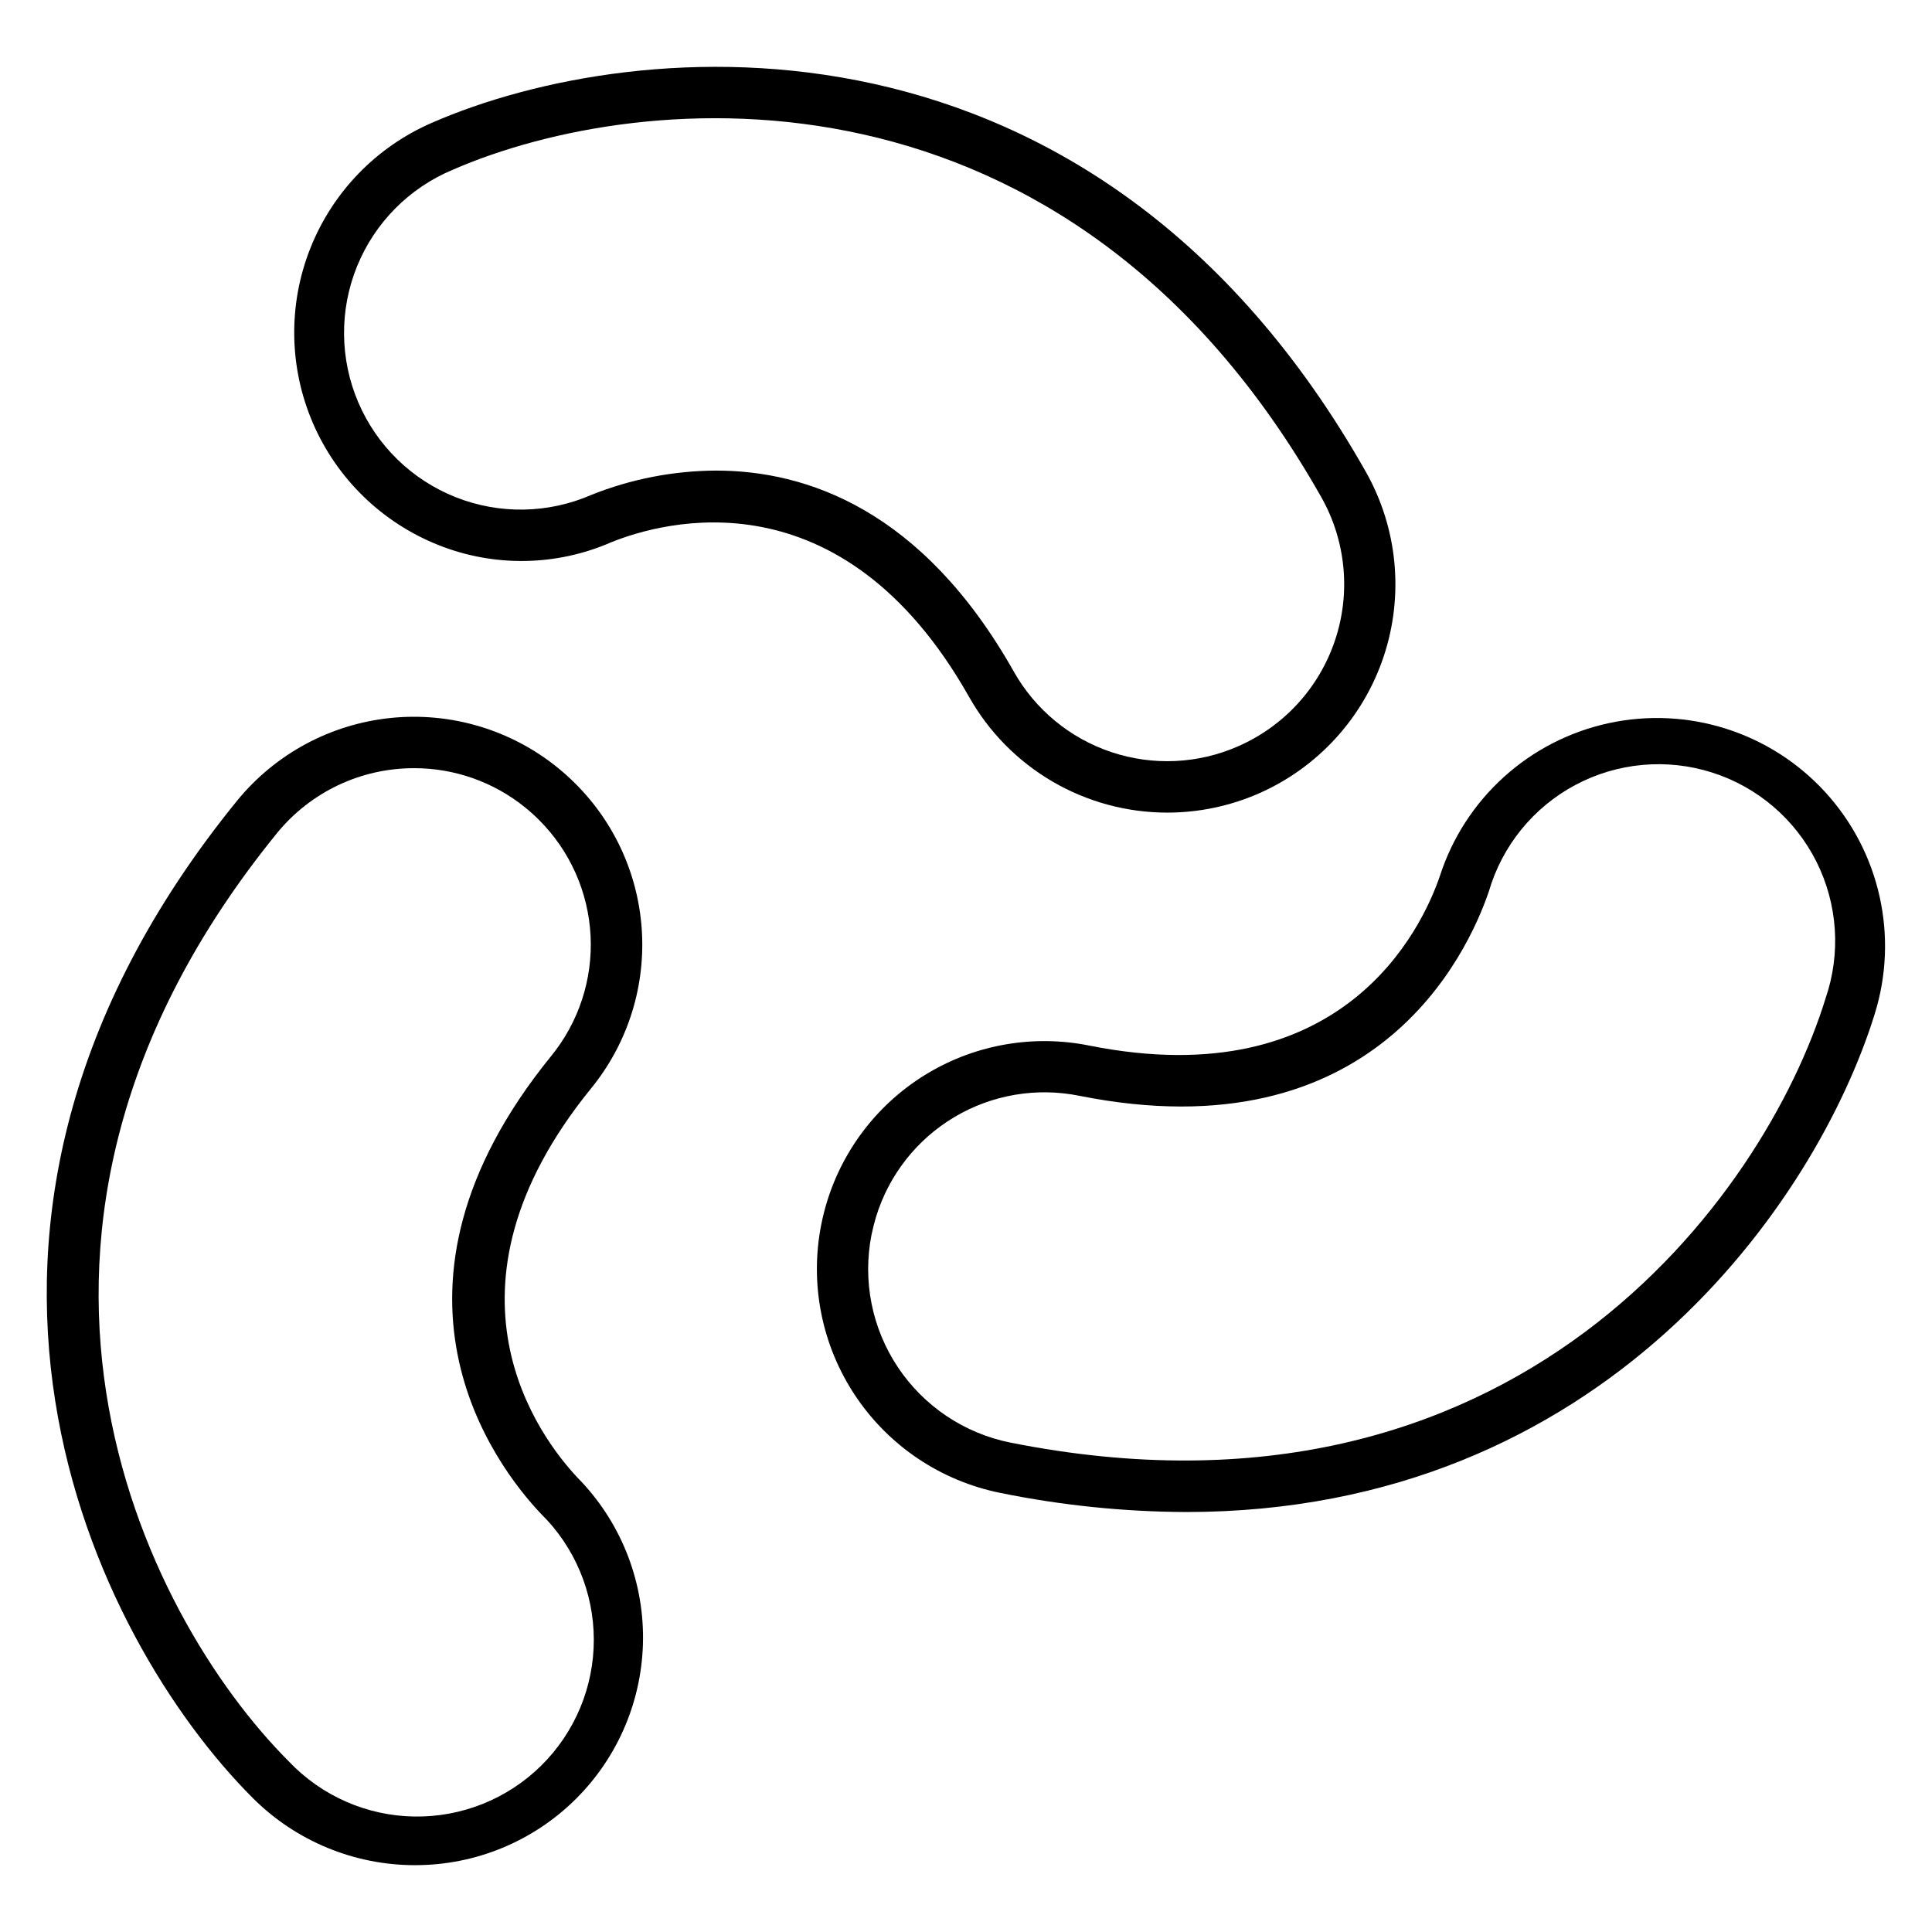 <?xml version="1.0" encoding="UTF-8"?>
<!-- Uploaded to: SVG Repo, www.svgrepo.com, Generator: SVG Repo Mixer Tools -->
<svg fill="#000000" width="800px" height="800px" version="1.1" viewBox="144 144 512 512" xmlns="http://www.w3.org/2000/svg">
 <g>
  <path d="m453.31 359.35c-10.699-0.004-21.203-2.856-30.438-8.258-9.23-5.402-16.859-13.164-22.102-22.488-33.809-59.758-81.02-46.434-94.723-40.926h-0.004c-14.594 6.394-31.148 6.656-45.941 0.73-14.906-5.953-26.844-17.574-33.191-32.316-6.348-14.742-6.586-31.402-0.66-46.32 5.922-14.918 17.523-26.879 32.254-33.25 54.125-23.625 175.5-34.723 247.5 92.594v-0.004c8.398 14.914 10.094 32.684 4.668 48.918-5.426 16.23-17.469 29.41-33.148 36.273-7.637 3.332-15.883 5.051-24.215 5.047zm-119.56-90.641c23.828 0 54.574 10.211 78.875 53.191v0.004c5.672 10.102 14.902 17.734 25.891 21.41 10.984 3.676 22.949 3.133 33.559-1.523 12.168-5.309 21.516-15.523 25.723-28.113 4.211-12.586 2.887-26.371-3.644-37.926-67.211-118.8-179.93-108.68-230.19-86.754-11.527 4.812-20.652 14.031-25.352 25.602-4.695 11.574-4.578 24.543 0.332 36.027s14.203 20.531 25.816 25.133c11.609 4.602 24.578 4.371 36.02-0.637 10.492-4.184 21.68-6.359 32.973-6.414z"/>
  <path d="m254.06 638.29c-16.172 0.027-31.688-6.391-43.109-17.836-41.75-41.754-96.379-150.72-4.168-264.2 10.117-12.426 24.754-20.332 40.695-21.98 15.941-1.648 31.883 3.09 44.332 13.184 1.629 1.324 3.191 2.731 4.676 4.215 10.598 10.559 16.887 24.68 17.645 39.617 0.762 14.938-4.062 29.625-13.531 41.203-43.293 53.293-13.617 92.414-3.527 103.13v-0.004c11.188 11.367 17.422 26.703 17.336 42.652s-6.481 31.215-17.789 42.461c-11.309 11.246-26.609 17.559-42.559 17.555zm-0.328-290.71c-14.113-0.027-27.484 6.324-36.383 17.281-86.082 105.95-35.531 207.21 3.227 245.97 8.656 9.109 20.609 14.363 33.176 14.57 12.57 0.207 24.691-4.641 33.645-13.461 8.953-8.82 13.988-20.867 13.969-33.438-0.02-12.566-5.086-24.602-14.066-33.395-12.172-12.895-47.547-59.312 2.723-121.19 7.336-8.973 11.074-20.355 10.484-31.93-0.59-11.578-5.461-22.523-13.672-30.703-1.152-1.152-2.363-2.242-3.629-3.269-8.332-6.766-18.742-10.453-29.473-10.438z"/>
  <path d="m458.31 544.7c-16.527-0.066-33.008-1.766-49.203-5.062-15.715-3.156-29.535-12.41-38.434-25.742-8.898-13.328-12.148-29.645-9.035-45.363 0.41-2.066 0.926-4.113 1.547-6.129 4.406-14.285 13.965-26.426 26.82-34.059 12.859-7.633 28.094-10.211 42.746-7.238 67.312 13.387 88.09-31.059 92.852-45.008v-0.004c6.629-20.465 23.637-35.859 44.656-40.434 21.02-4.57 42.887 2.371 57.418 18.23 14.531 15.863 19.543 38.25 13.152 58.793-15.324 49.516-71.859 132.02-182.52 132.02zm-82.145-78.254c-0.453 1.551-0.855 3.141-1.203 4.766-2.41 12.18 0.105 24.816 7 35.141 6.891 10.324 17.594 17.496 29.766 19.941 133.87 26.695 199.86-65.297 216.05-117.66h-0.004c4.121-11.93 3.25-25.016-2.41-36.293-5.66-11.277-15.633-19.793-27.656-23.617-12.027-3.824-25.086-2.637-36.223 3.301s-19.402 16.117-22.93 28.23c-5.727 16.781-30.309 69.715-108.47 54.152-11.363-2.309-23.18-0.305-33.145 5.617-9.965 5.926-17.371 15.348-20.773 26.43z"/>
 </g>
</svg>